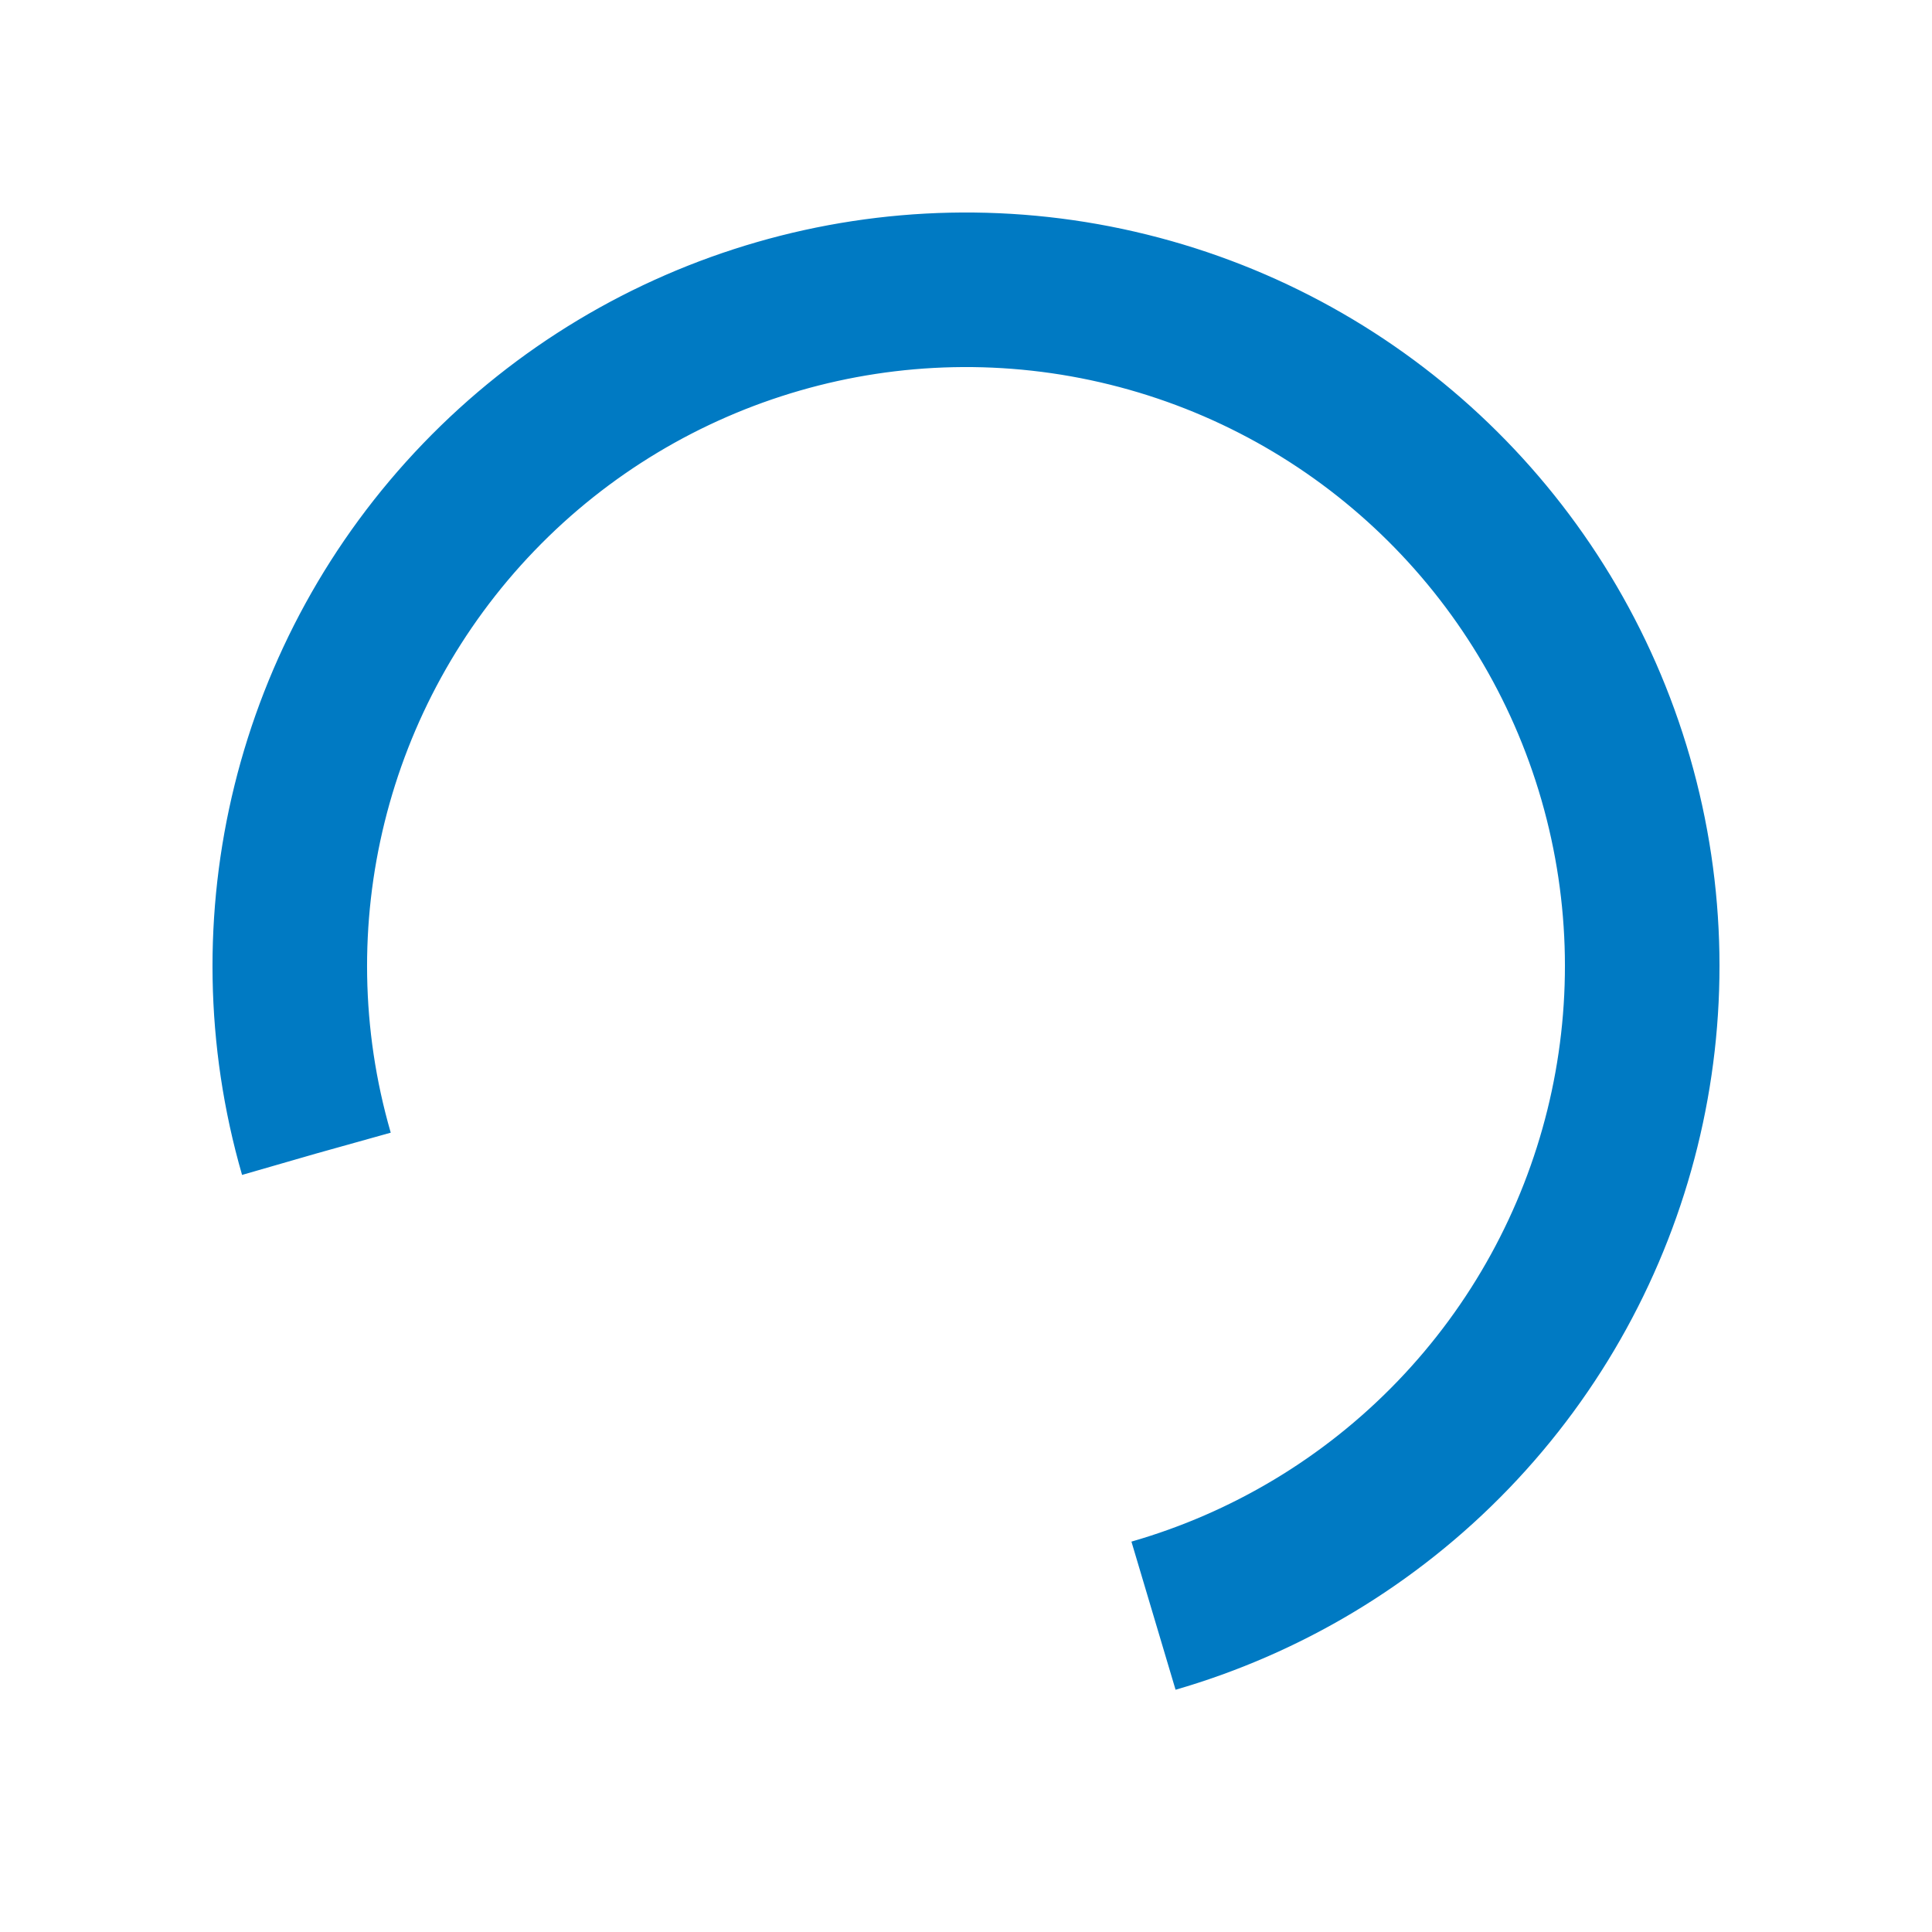 <svg width="100%" height="100%" xmlns="http://www.w3.org/2000/svg" viewBox="0 0 100 100">
<circle cx="50" cy="50" fill="none"  stroke="#007ac3" stroke-width="8" r="35" stroke-dasharray="164.934 56.978" transform="rotate(163.902 50 50)"><animateTransform attributeName="transform" type="rotate" calcMode="linear" values="0 50 50;360 50 50" keyTimes="0;1" dur="1s" begin="0s" repeatCount="indefinite"></animateTransform></circle></svg>
